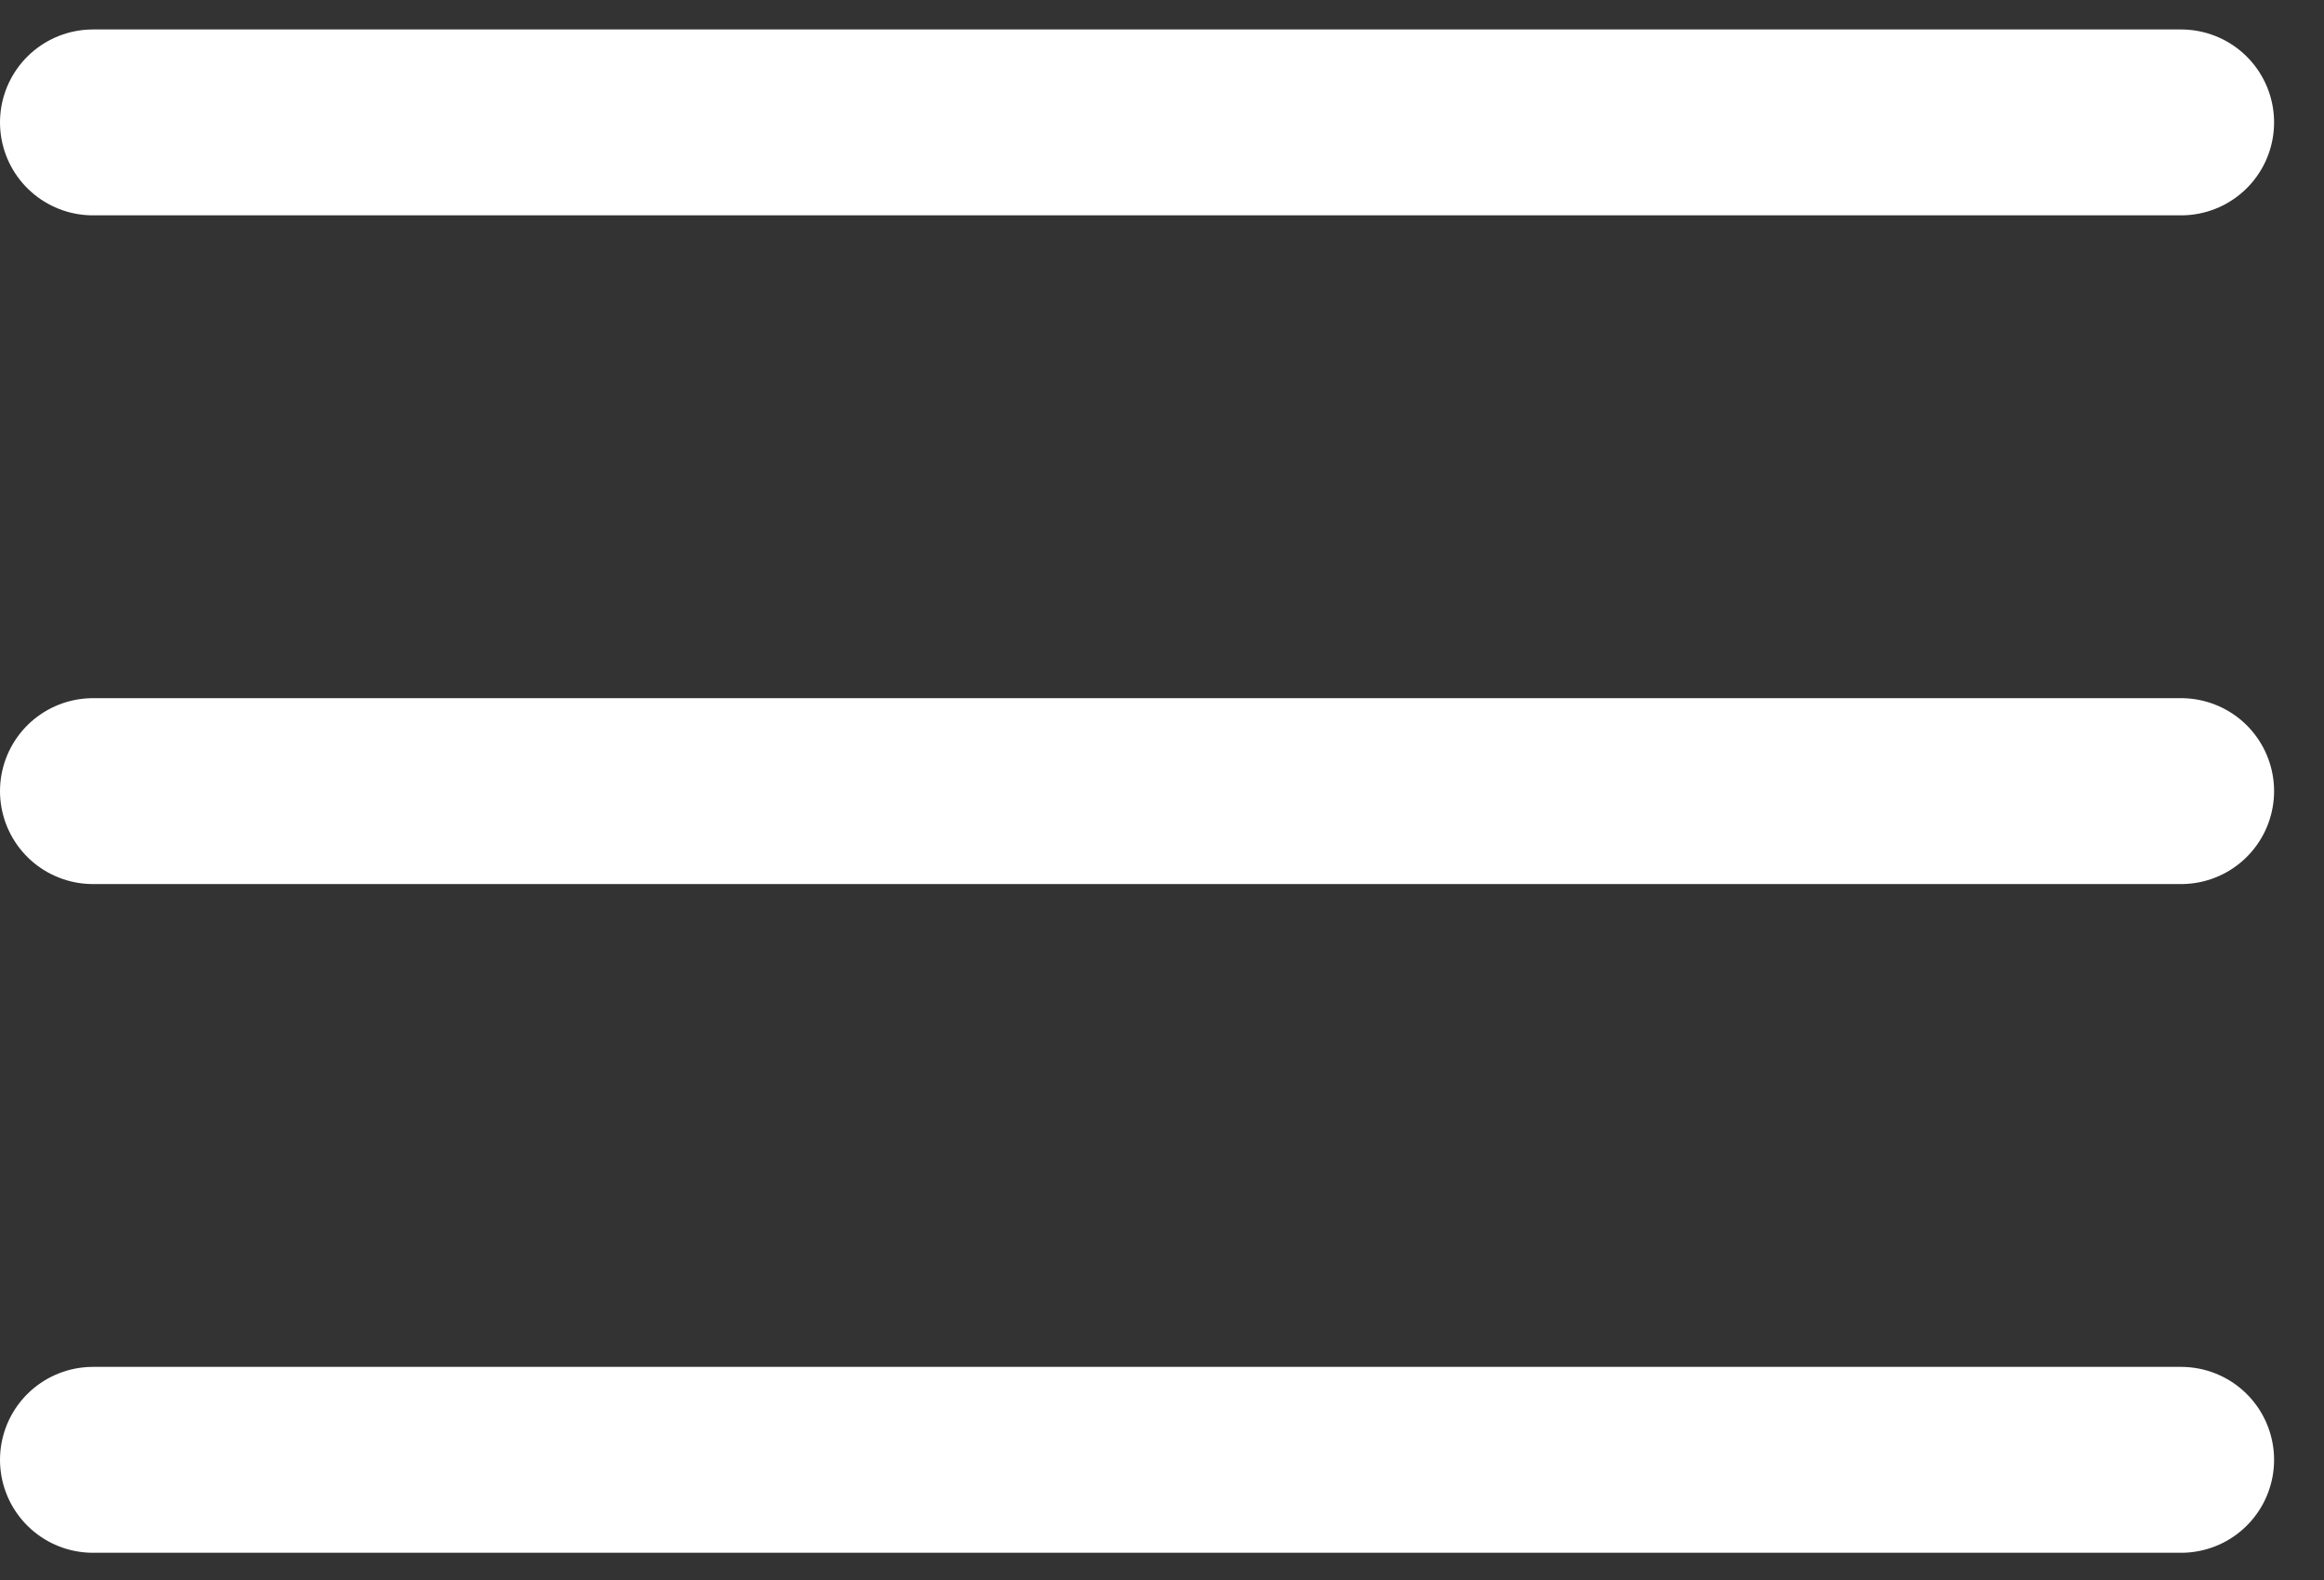 <svg width="25" height="17" viewBox="0 0 25 17" fill="none" xmlns="http://www.w3.org/2000/svg"><rect x="0" y="0" width="25" height="17" fill="#333333" stroke="none"/><path stroke="#fff" stroke-width="2" stroke-linecap="round" stroke-linejoin="round" d="M1 1.317h22.463M1 8.512h22.463M1 15.707h22.463"/></svg>